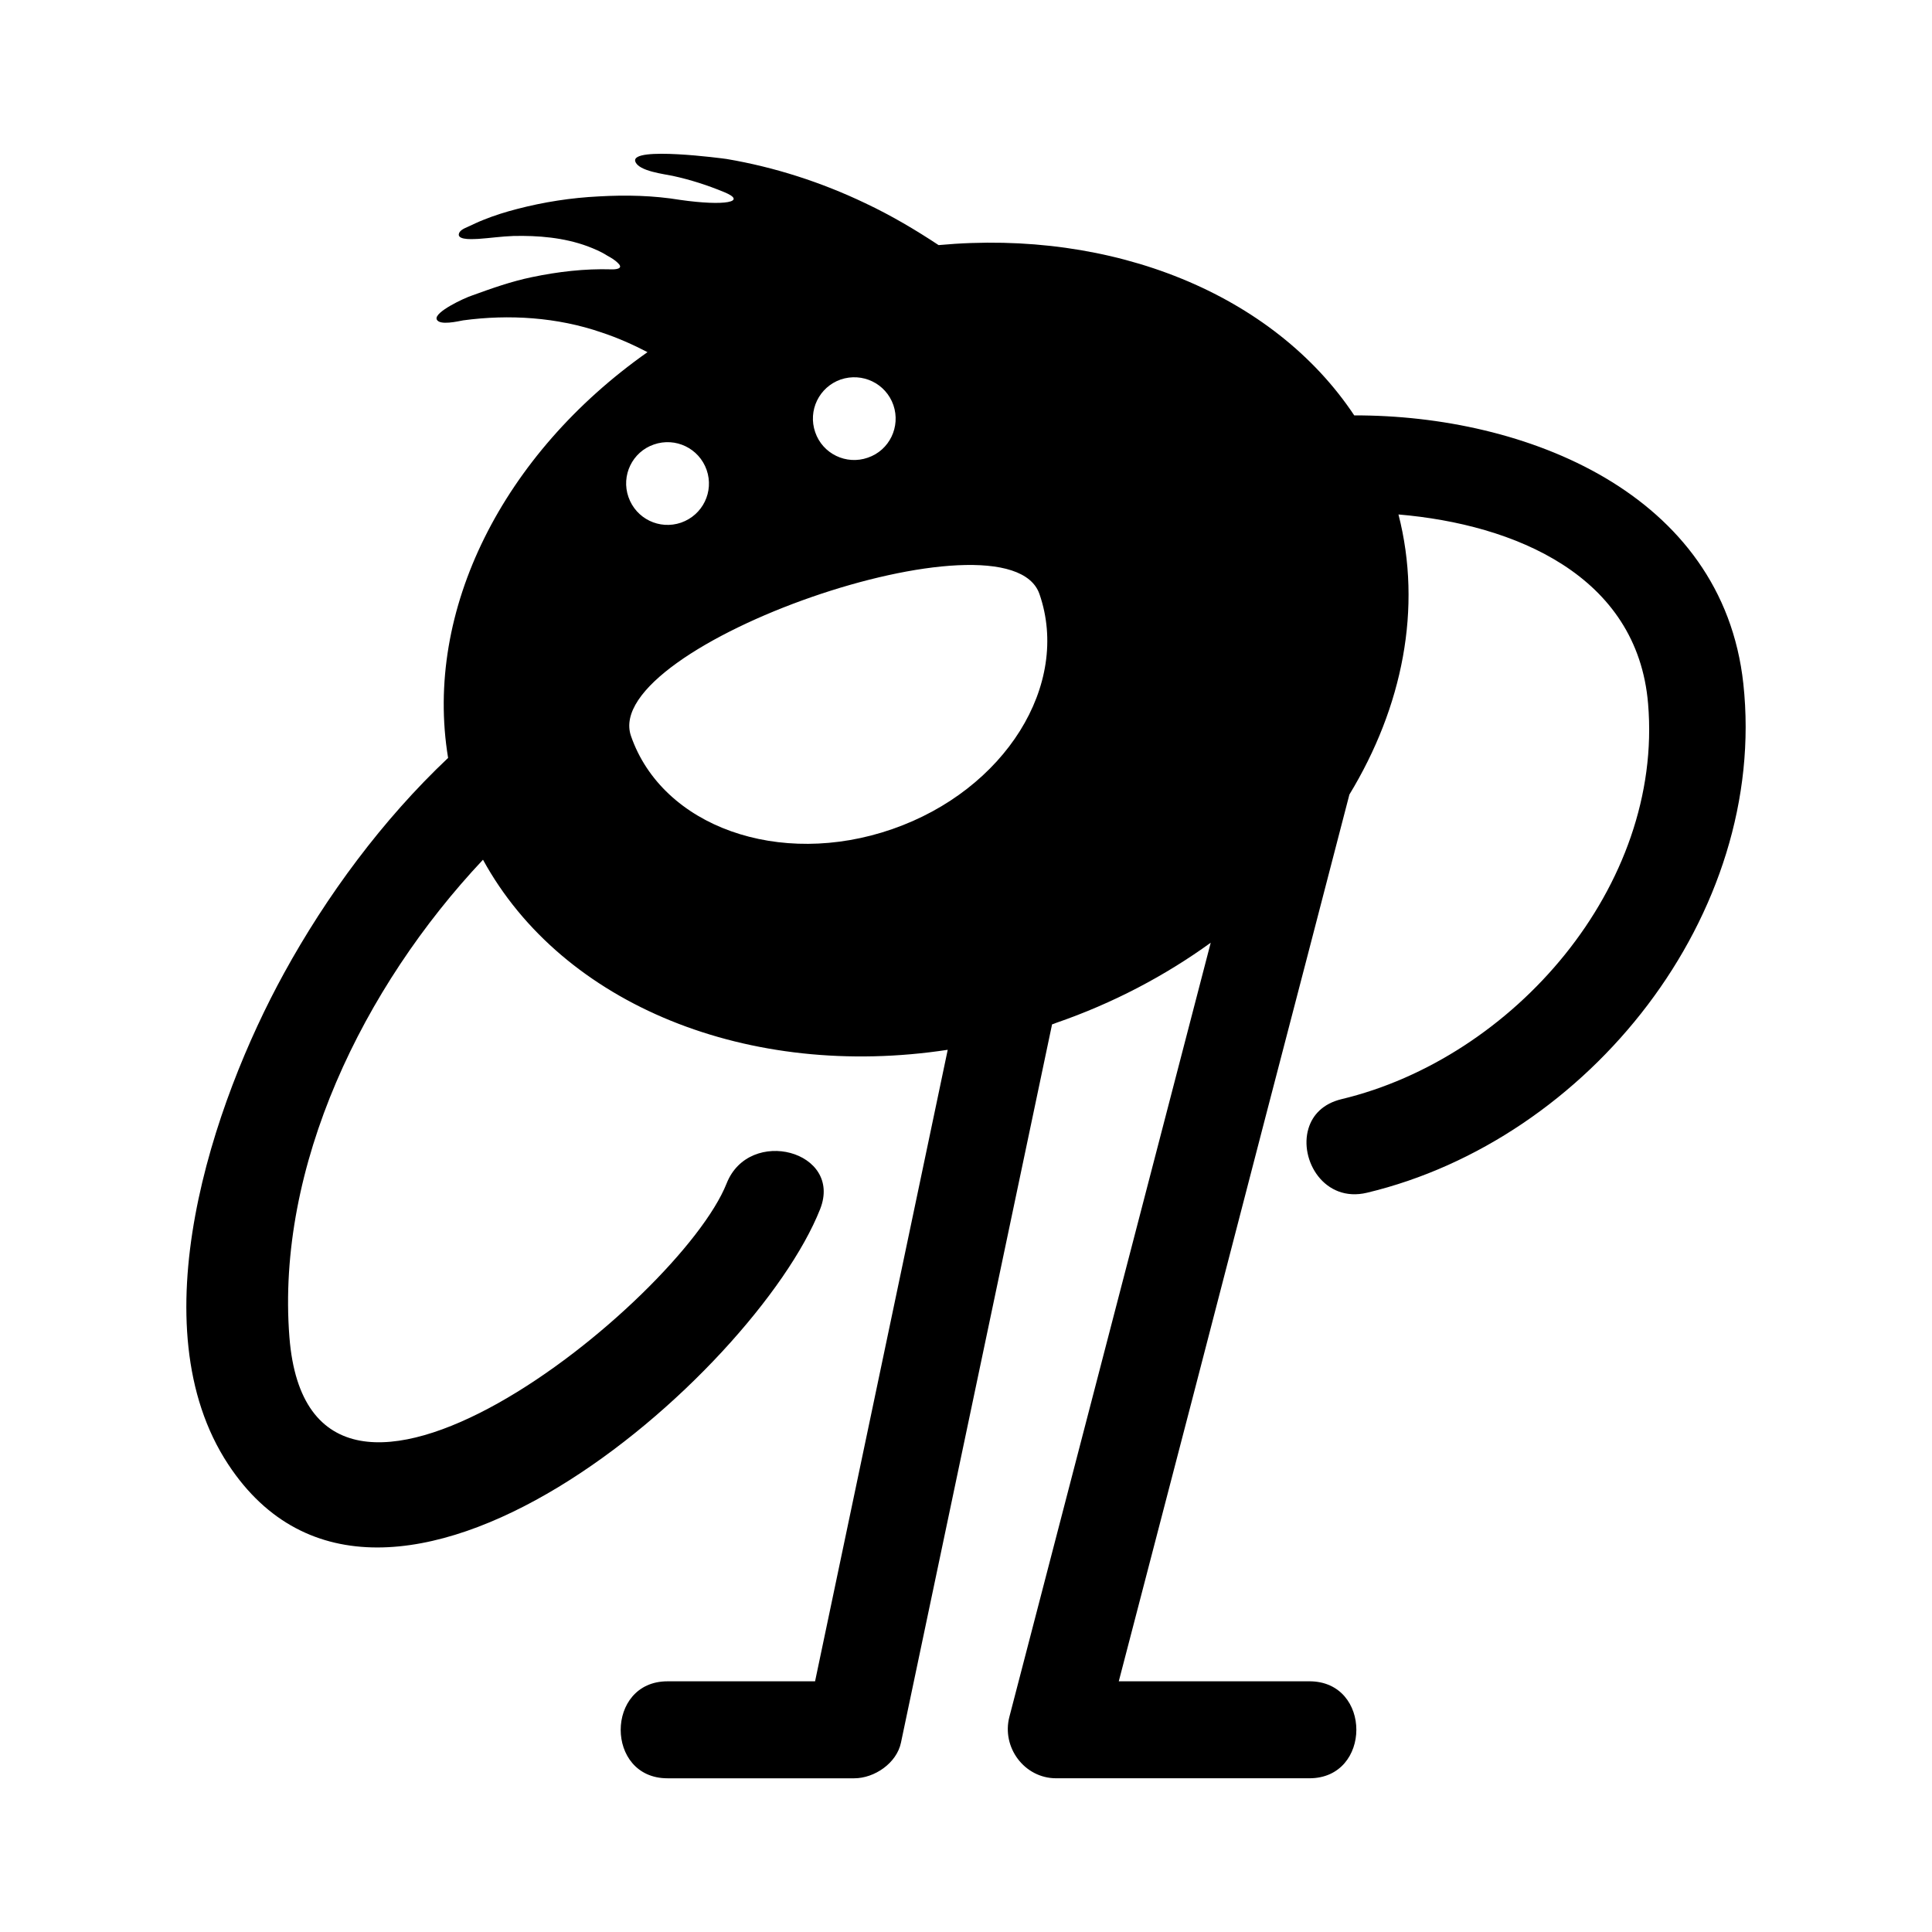 <?xml version="1.0" encoding="UTF-8"?>
<!-- Uploaded to: ICON Repo, www.svgrepo.com, Generator: ICON Repo Mixer Tools -->
<svg fill="#000000" width="800px" height="800px" version="1.1" viewBox="144 144 512 512" xmlns="http://www.w3.org/2000/svg">
 <path d="m606 325.17c-5.5-50.477-57.672-71.191-103.11-71.086-21.434-32.227-63.992-49.395-110.15-45.129-5.91-3.906-12.438-7.812-19.43-11.102-11.617-5.551-24.004-9.559-36.75-11.719-1.027-0.152-25.34-3.391-24.211 0.617 0.77 2.621 7.812 3.391 9.922 3.856 4.731 1.027 9.199 2.465 13.672 4.316 6.219 2.57 0.207 3.754-11.668 2.055-7.144-1.184-14.391-1.336-21.586-0.926-7.352 0.359-14.598 1.492-21.691 3.34-2.981 0.77-5.961 1.695-8.891 2.879-1.438 0.566-2.828 1.234-4.266 1.902-0.824 0.359-2.16 0.926-2.262 1.953-0.102 1.645 4.371 1.184 5.191 1.184 3.082-0.207 6.168-0.668 9.254-0.77 6.578-0.156 13.414 0.41 19.688 2.723 1.746 0.668 3.598 1.438 5.191 2.469 1.027 0.566 2.109 1.184 2.93 2.055 1.492 1.438-0.668 1.645-1.852 1.594-7.043-0.207-14.082 0.617-20.973 2.055-5.5 1.133-10.691 2.981-15.934 4.883-2.055 0.668-9.973 4.367-9.355 6.269 0.617 1.801 5.859 0.516 7.043 0.309 12.184-1.645 24.93-0.824 36.598 3.188 4.371 1.438 8.48 3.289 12.234 5.242-38.242 26.934-59.316 68.363-52.84 107.53-17.375 16.398-32.227 36.547-43.484 57.055-18.914 34.438-38.91 93.496-14.805 130.14 41.273 62.758 139.6-24.004 156.87-67.59 6.117-15.418-18.762-22.051-24.773-6.836-12.438 31.301-110.36 110.36-115.86 40.762-3.547-45.285 19.48-92.727 51.297-126.55 21.125 38.602 70.57 58.391 123.16 50.371-11.719 55.77-23.438 111.54-35.156 167.36h-39.117c-16.5 0-16.551 25.699 0 25.699h49.496c5.348 0 11.258-4.008 12.387-9.457 13.363-63.43 26.676-126.91 40.039-190.34 0.309-0.102 0.668-0.207 0.977-0.359 15.215-5.242 28.988-12.543 41.07-21.281-17.785 68.363-35.57 136.78-53.355 205.14-2.109 8.07 3.957 16.293 12.387 16.293h67.129c16.551 0 16.602-25.699 0-25.699h-50.527c13.004-49.809 25.957-99.664 38.859-149.47 7.453-28.527 14.855-57.004 22.258-85.531 14.082-23.18 19.379-49.395 13.004-74.223 30.789 2.621 63.324 16.141 66.152 50.168 4.062 48.316-35.672 93.906-81.316 104.8-4.832 1.184-7.609 4.164-8.688 7.762-2.519 8.328 4.215 19.738 15.523 17.016 58.699-14.031 106.35-73.656 99.719-134.93zm-239.22-80.594c5.758-1.953 11.977 1.027 13.98 6.785 1.953 5.707-1.027 11.977-6.785 13.93-5.707 2.004-11.977-1.027-13.93-6.734-2.004-5.758 1.031-11.977 6.734-13.98zm-49.496 17.219c5.758-2.004 11.977 1.027 13.98 6.734 2.004 5.758-1.027 11.977-6.785 13.98-5.707 1.953-11.926-1.027-13.93-6.785-2.004-5.707 1.027-11.977 6.734-13.93zm63.168 101.93c-29.914 10.383-60.91-0.668-69.234-24.672-8.328-24.055 99.922-61.629 108.25-37.625 8.324 24.004-9.098 51.914-39.016 62.297z"/>
</svg>